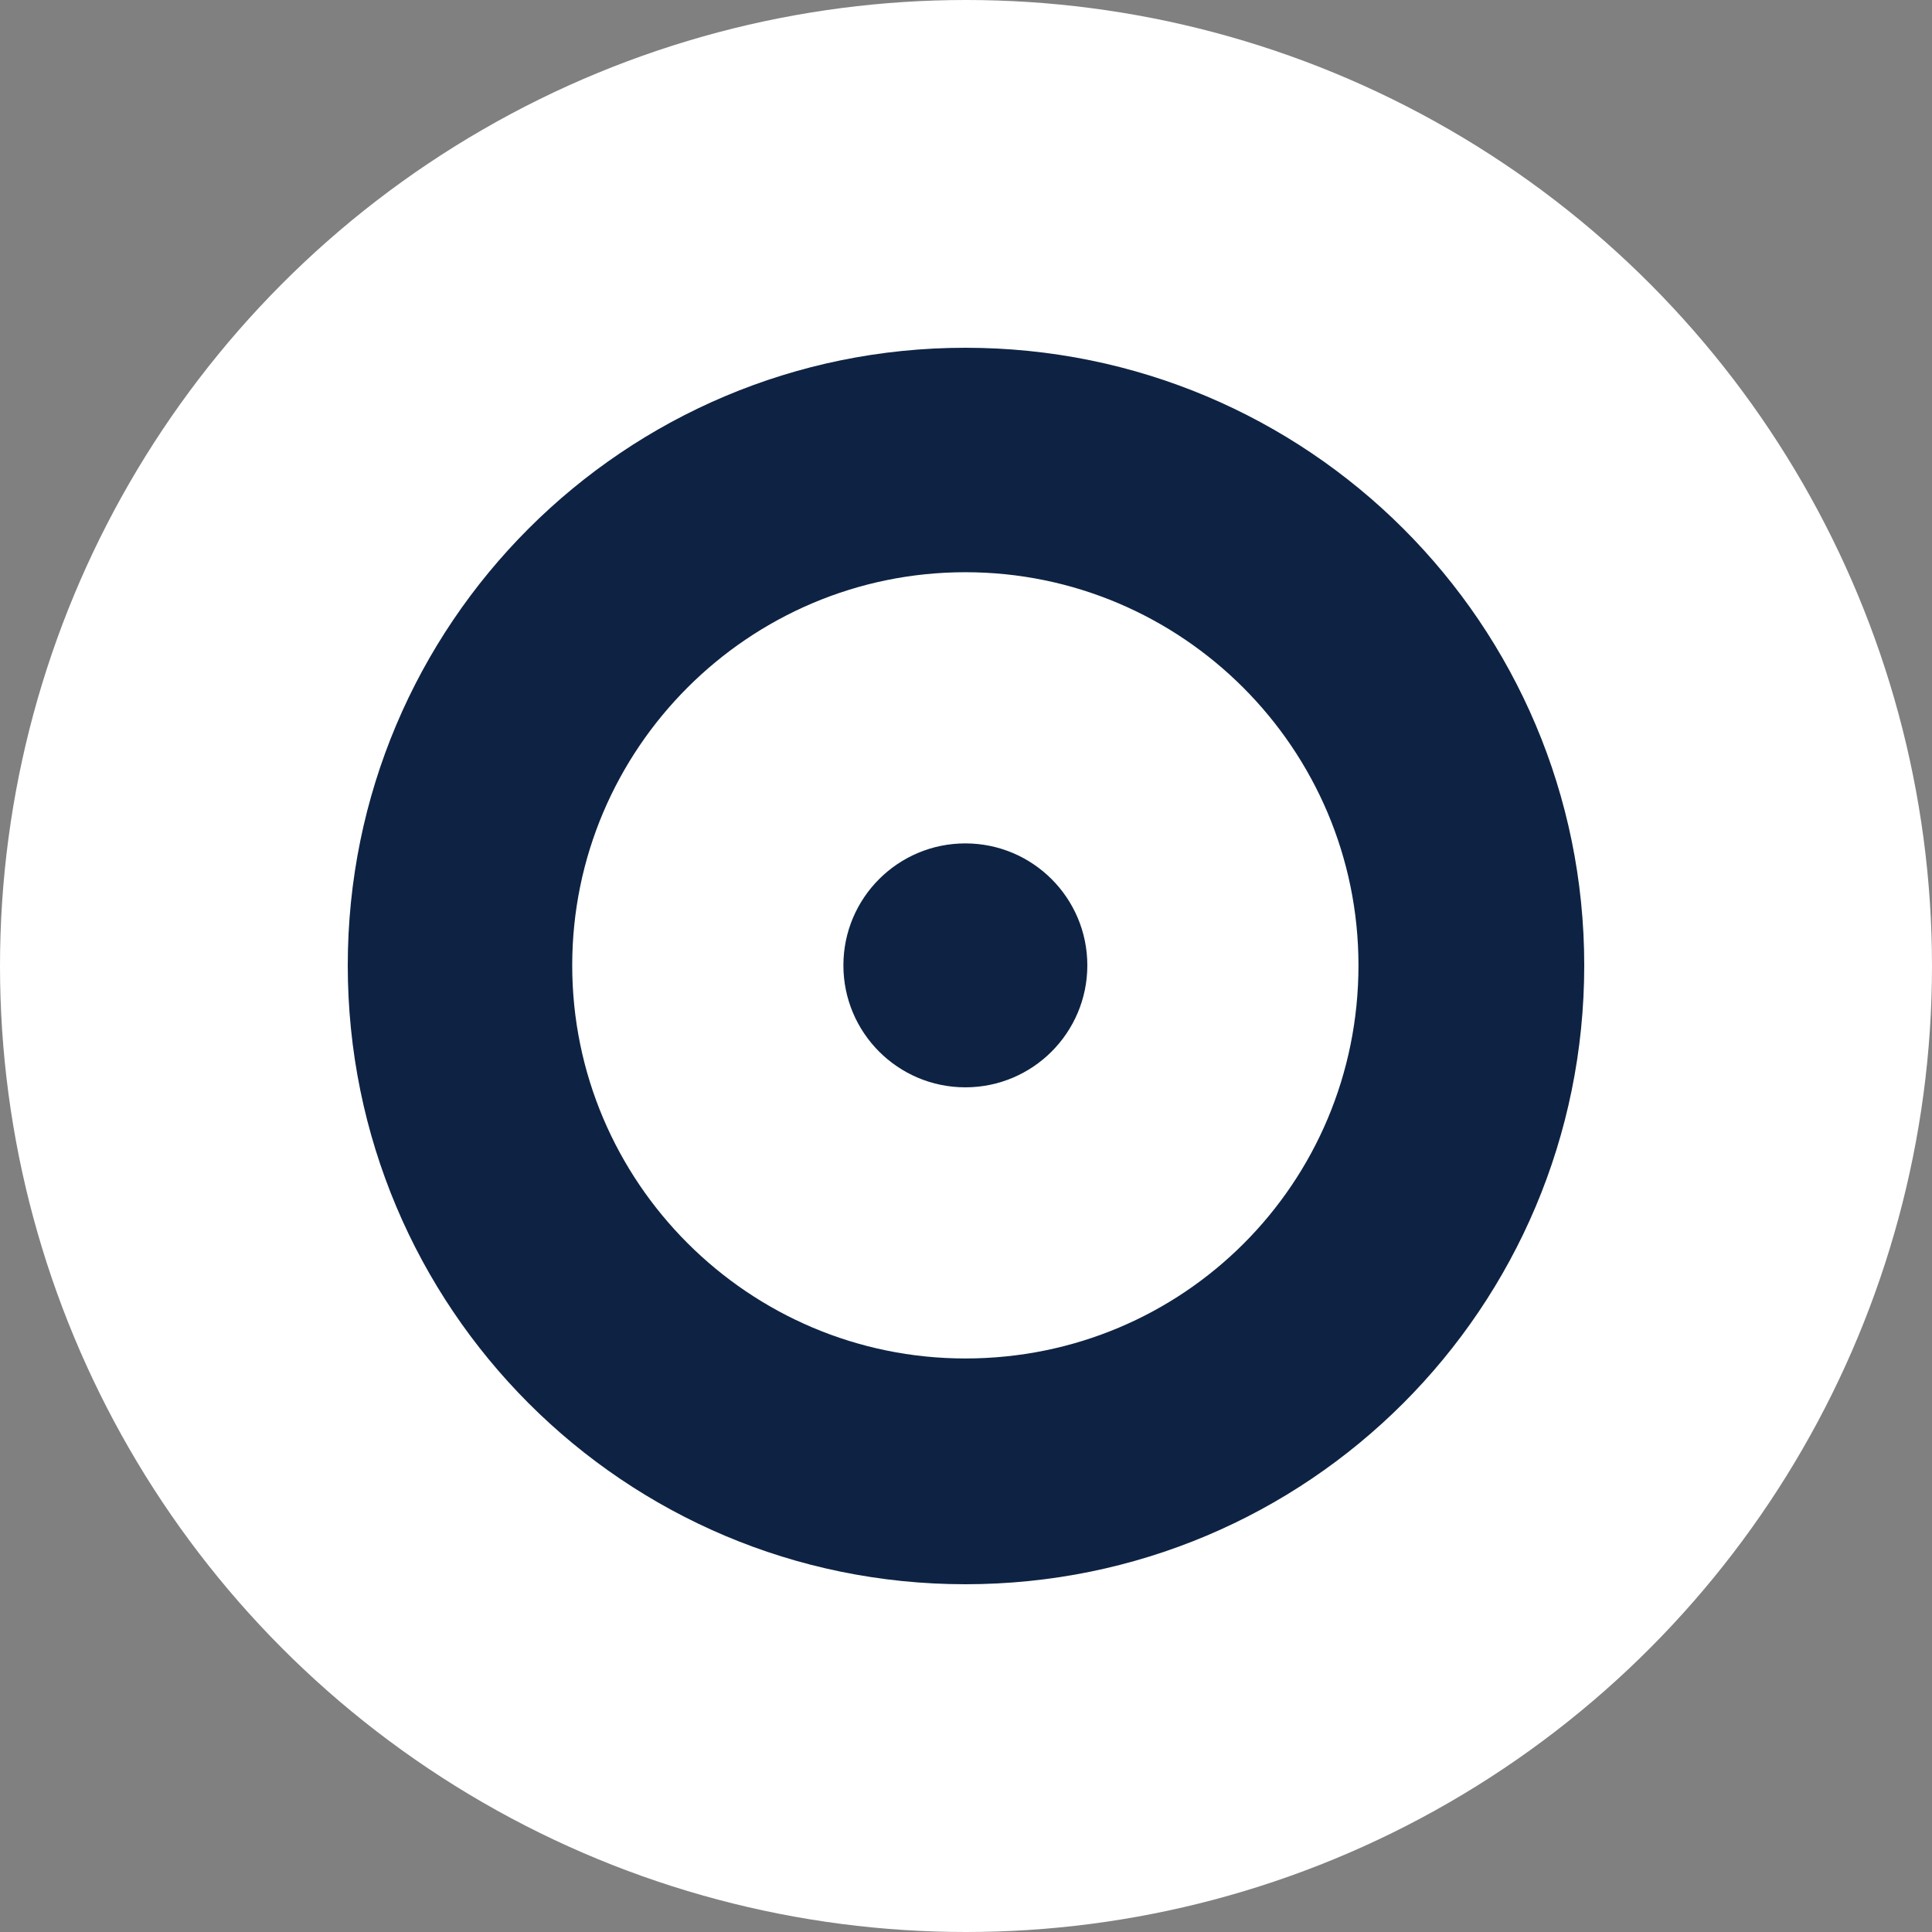 <?xml version="1.0" encoding="utf-8"?>
<svg xmlns="http://www.w3.org/2000/svg" width="50" height="50" viewBox="0 0 50 50" fill="none">
<rect x="0" y="0" width="50" height="50" fill="#808080" stroke="none"/>
<circle cx="25" cy="25" r="25" fill="white"/>
<path d="M24.983 9C16.152 9 9 16.152 9 24.983C9 33.848 16.152 41 24.983 41C33.848 41 41 33.848 41 24.983C41 16.152 33.848 9 24.983 9ZM24.983 35.157C19.376 35.157 14.809 30.591 14.809 24.983C14.809 19.376 19.376 14.809 24.983 14.809C30.591 14.809 35.157 19.376 35.157 24.983C35.157 30.624 30.624 35.157 24.983 35.157Z" fill="#0E2343"/>
<path d="M24.983 28.14C26.726 28.14 28.14 26.726 28.14 24.983C28.14 23.24 26.726 21.827 24.983 21.827C23.24 21.827 21.827 23.24 21.827 24.983C21.827 26.726 23.24 28.14 24.983 28.14Z" fill="#0E2343"/>
</svg>